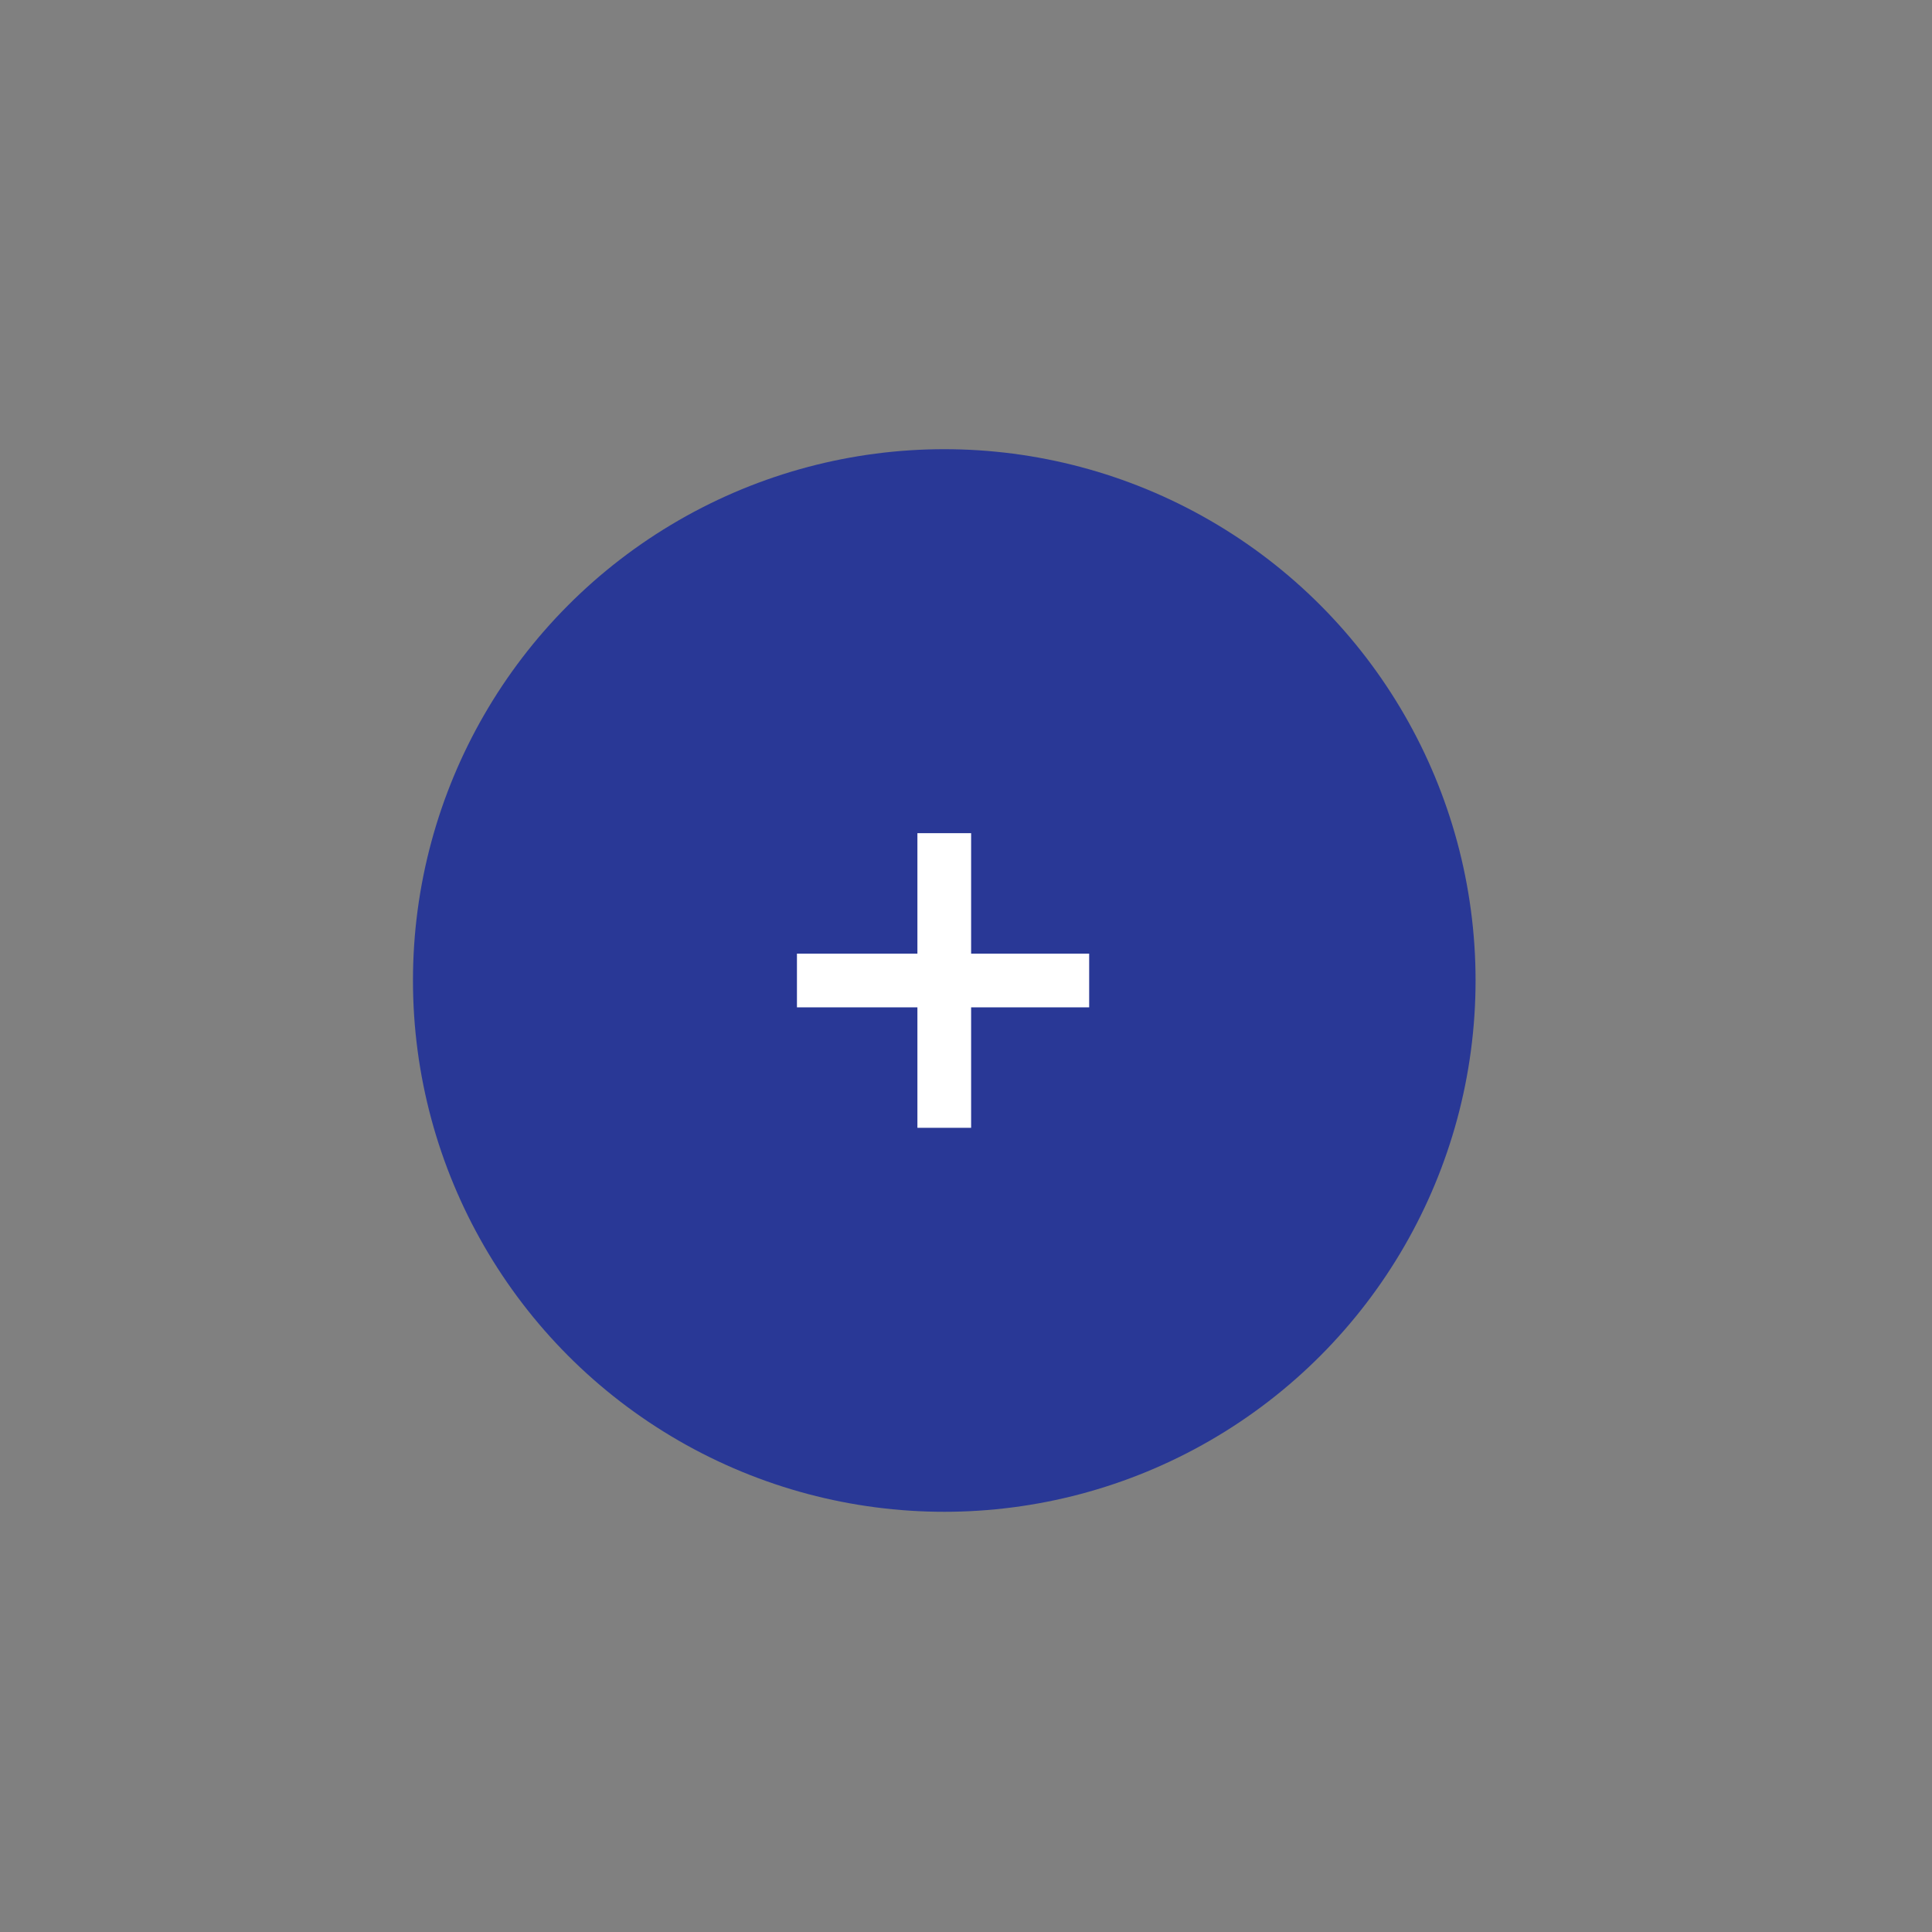 <svg id="eVHv9JDBN0s1" xmlns="http://www.w3.org/2000/svg" xmlns:xlink="http://www.w3.org/1999/xlink" viewBox="0 0 80 80" shape-rendering="geometricPrecision" text-rendering="geometricPrecision" width="80" height="80"><rect x="0" y="0" width="80" height="80" fill="#808080" stroke="none"/><style><![CDATA[#eVHv9JDBN0s2_ts {animation: eVHv9JDBN0s2_ts__ts 1000ms linear infinite normal forwards}@keyframes eVHv9JDBN0s2_ts__ts { 0% {transform: translate(39.1px,40.6px) scale(0.6,0.6)} 100% {transform: translate(39.1px,40.6px) scale(1.5,1.5)}} #eVHv9JDBN0s2 {animation: eVHv9JDBN0s2_c_o 1000ms linear infinite normal forwards}@keyframes eVHv9JDBN0s2_c_o { 0% {opacity: 0} 30% {opacity: 0.25} 70% {opacity: 0.25} 100% {opacity: 0}}]]></style><g id="eVHv9JDBN0s2_ts" transform="translate(39.1,40.6) scale(0.6,0.6)"><circle id="eVHv9JDBN0s2" r="25.7" transform="translate(0,0)" opacity="0" fill="rgb(41,56,150)" stroke="none" stroke-width="1"/></g><circle id="eVHv9JDBN0s3" r="22" transform="matrix(1 0 0 1 39.1 40.6)" fill="rgb(41,56,150)" stroke="none" stroke-width="1"/><g id="eVHv9JDBN0s4" transform="matrix(1 0 0 1 10 11)"><line id="eVHv9JDBN0s5" x1="29.1" y1="35.7" x2="29.1" y2="23.5" fill="none" stroke="rgb(255,255,255)" stroke-width="2.224" stroke-miterlimit="10"/><line id="eVHv9JDBN0s6" x1="35.1" y1="29.6" x2="23" y2="29.6" fill="none" stroke="rgb(255,255,255)" stroke-width="2.224" stroke-miterlimit="10"/></g></svg>